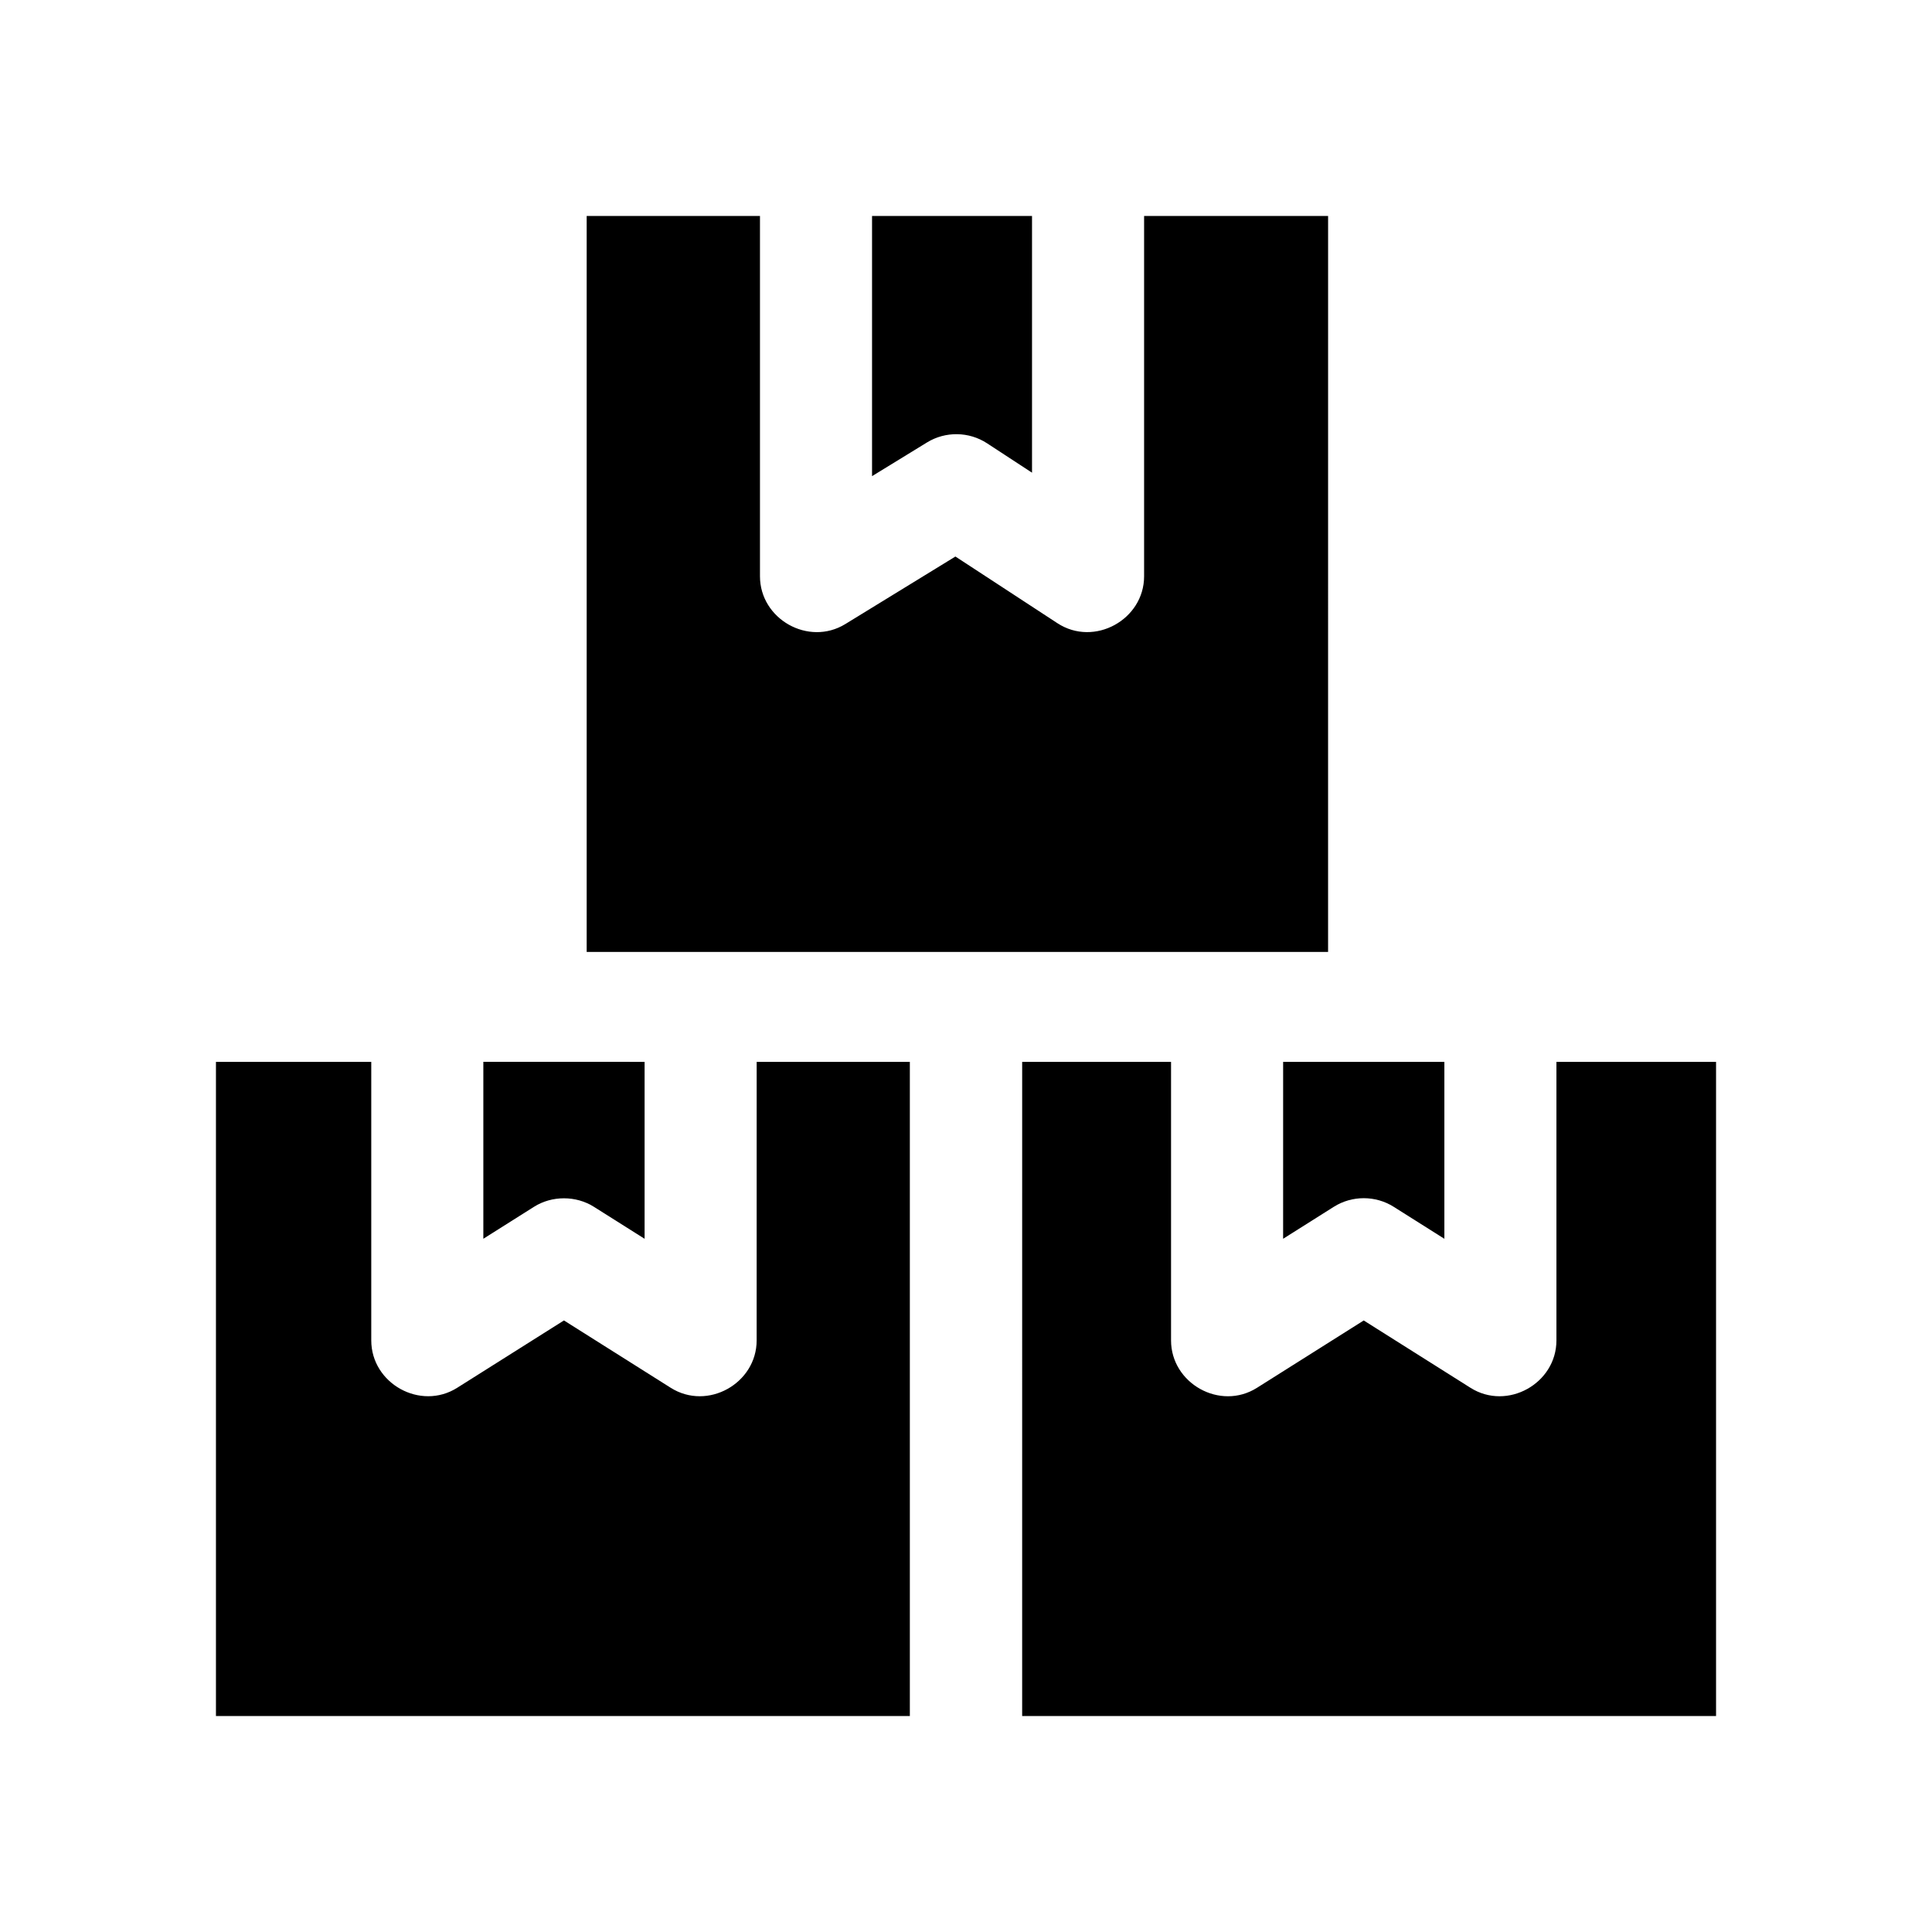 <?xml version="1.0" encoding="UTF-8"?>
<!-- Uploaded to: SVG Repo, www.svgrepo.com, Generator: SVG Repo Mixer Tools -->
<svg fill="#000000" width="800px" height="800px" version="1.1" viewBox="144 144 512 512" xmlns="http://www.w3.org/2000/svg">
 <g>
  <path d="m301.38 463.81 13.445 8.48v-46.887l-42.734-0.004v46.887l13.441-8.48c4.746-2.992 11.098-2.992 15.848 0.004z"/>
  <path d="m344.52 499.22c0 11.375-12.992 18.73-22.773 12.559l-28.293-17.848-28.293 17.848c-9.75 6.152-22.773-1.148-22.773-12.559v-73.816h-41.16v173.36h183.89v-173.36h-40.594z"/>
  <path d="m484.04 472.29 13.445-8.48c4.816-3.035 11.035-3.035 15.848 0l13.441 8.48v-46.887h-42.73z"/>
  <path d="m556.47 425.41v73.816c0 11.41-13.023 18.711-22.773 12.559l-28.293-17.848-28.293 17.848c-9.781 6.172-22.773-1.188-22.773-12.559v-73.816h-39.453l-0.004 173.36h183.89v-173.36z"/>
  <path d="m405.57 261.47 11.926 7.797v-68.039h-42.395v68.957l14.578-8.941c4.871-2.988 11.109-2.898 15.891 0.227z"/>
  <path d="m495.96 201.23h-48.762v95.492c0 11.473-13.207 18.816-22.977 12.43l-27.027-17.668-29.176 17.898c-9.75 5.981-22.617-1.316-22.617-12.66v-95.492h-45.926v195.04h196.48z"/>
 </g>
</svg>